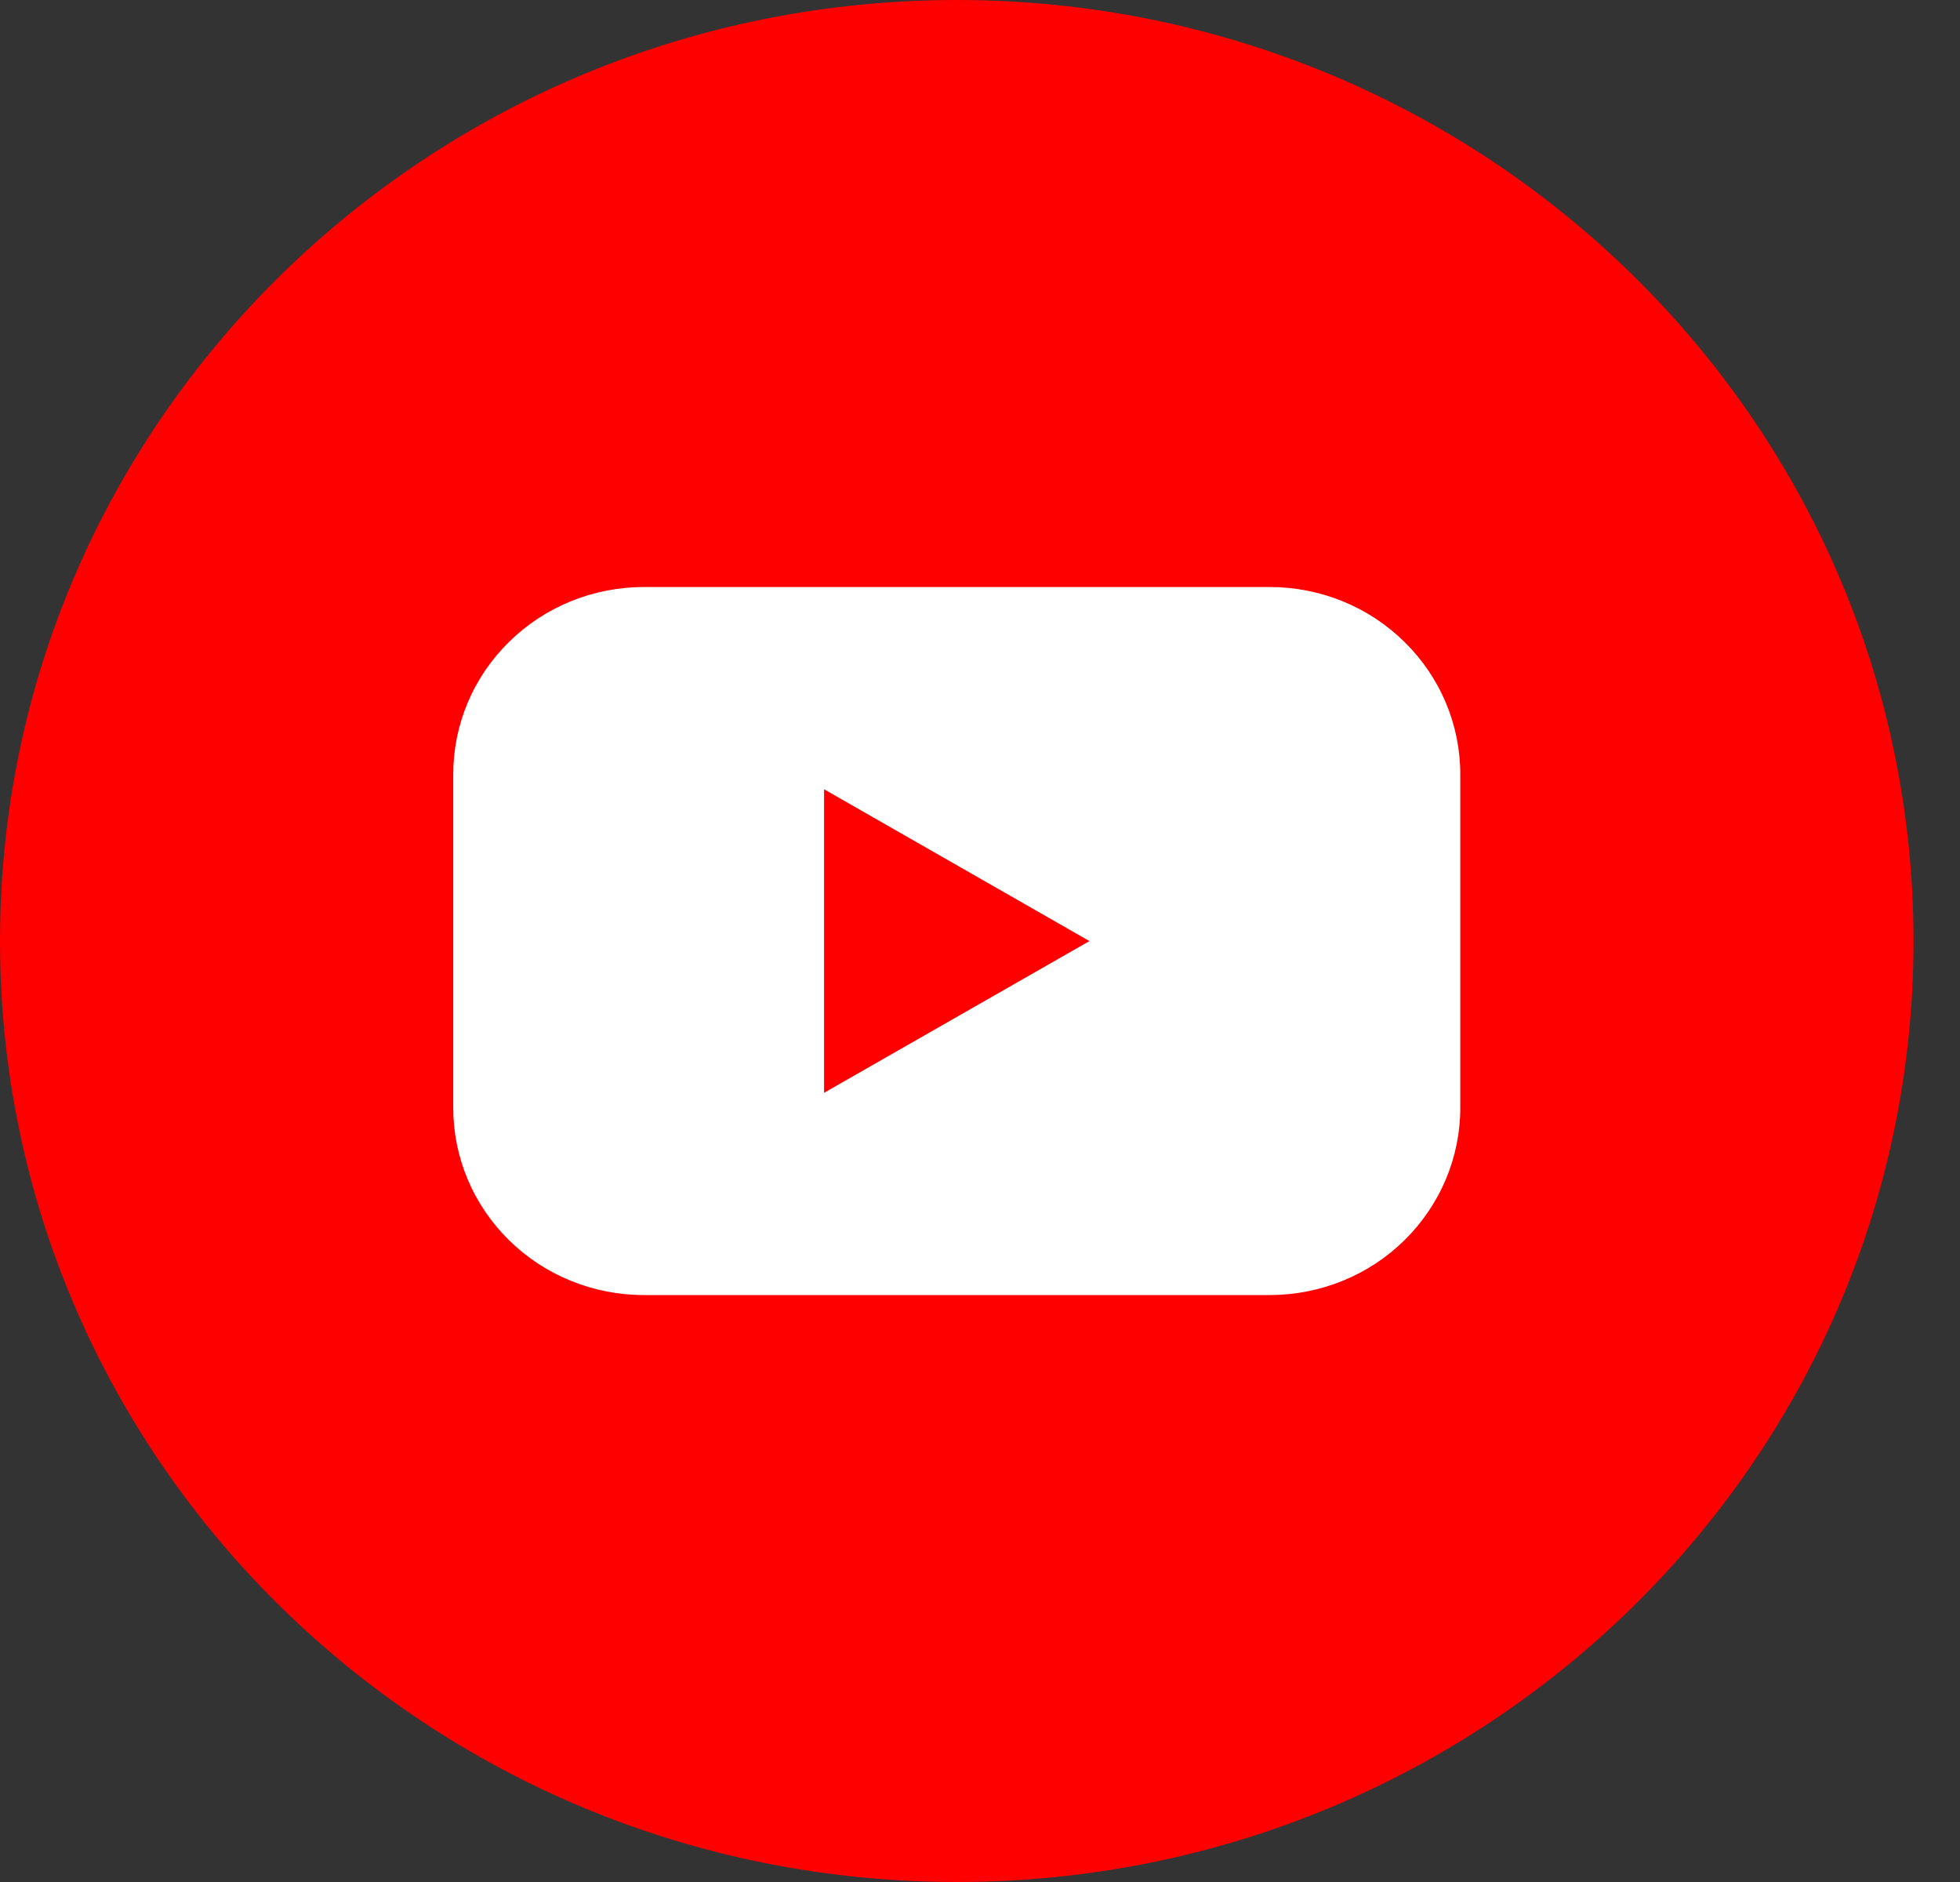 <svg xmlns="http://www.w3.org/2000/svg" width="25" height="24" viewBox="0 0 25 24" fill="none"><rect x="0" y="0" width="25" height="24" fill="#333333" stroke="none"/><path d="M12.203 24C18.943 24 24.407 18.627 24.407 12C24.407 5.373 18.943 0 12.203 0C5.464 0 0 5.373 0 12C0 18.627 5.464 24 12.203 24Z" fill="#FF0000"></path><path d="M16.197 7.486H8.21C7.891 7.486 7.575 7.548 7.28 7.668C6.985 7.788 6.717 7.965 6.492 8.187C6.266 8.409 6.087 8.672 5.965 8.962C5.843 9.252 5.781 9.563 5.781 9.877V14.124C5.781 14.438 5.843 14.749 5.965 15.039C6.087 15.329 6.266 15.592 6.492 15.815C6.717 16.037 6.985 16.213 7.28 16.333C7.575 16.453 7.891 16.515 8.21 16.515H16.197C16.516 16.515 16.832 16.453 17.127 16.333C17.422 16.213 17.69 16.037 17.915 15.815C18.141 15.592 18.32 15.329 18.442 15.039C18.564 14.749 18.627 14.438 18.626 14.124V9.877C18.627 9.563 18.564 9.252 18.442 8.962C18.32 8.672 18.141 8.409 17.915 8.187C17.69 7.965 17.422 7.788 17.127 7.668C16.832 7.548 16.516 7.486 16.197 7.486ZM10.511 13.936V10.065L13.896 12.001L10.511 13.936Z" fill="white"></path></svg>